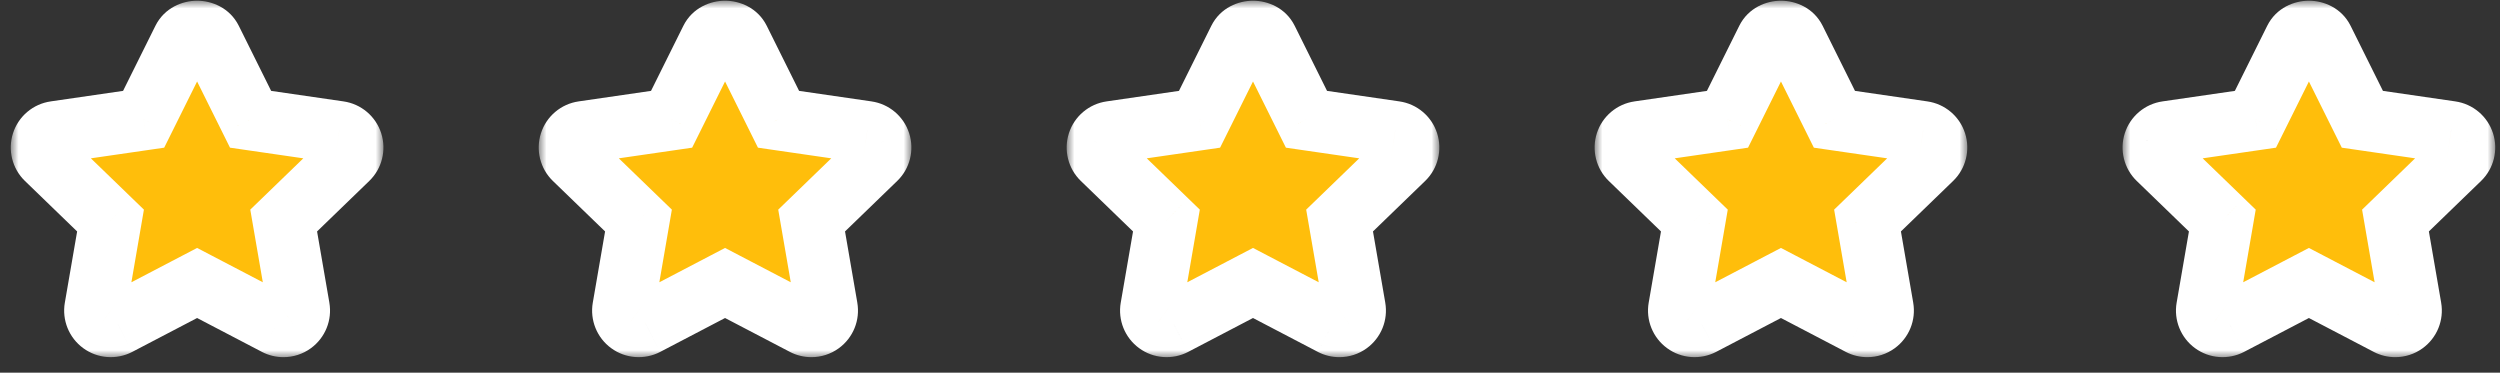 <?xml version="1.0" encoding="UTF-8"?> <svg xmlns="http://www.w3.org/2000/svg" width="161" height="24" viewBox="0 0 161 24" fill="none"><rect x="0" y="0" width="161" height="24" fill="#333333" stroke="none"/> <mask id="path-1-outside-1_430_3211" maskUnits="userSpaceOnUse" x="0.693" y="0.046" width="24" height="23" fill="black"> <rect fill="white" x="0.693" y="0.046" width="24" height="23"></rect> <path fill-rule="evenodd" clip-rule="evenodd" d="M18.255 21.001C18.097 21.001 17.938 20.964 17.792 20.888L12.693 18.224L7.595 20.888C7.257 21.063 6.849 21.033 6.543 20.809C6.235 20.585 6.082 20.206 6.147 19.831L7.118 14.203L2.998 10.218C2.724 9.953 2.625 9.555 2.742 9.191C2.859 8.829 3.172 8.564 3.55 8.51L9.25 7.682L11.798 2.556C12.136 1.876 13.251 1.876 13.589 2.556L16.137 7.682L21.837 8.51C22.215 8.564 22.528 8.829 22.645 9.191C22.762 9.555 22.663 9.953 22.389 10.218L18.269 14.203L19.24 19.831C19.305 20.206 19.151 20.585 18.844 20.809C18.67 20.937 18.463 21.001 18.255 21.001"></path> </mask> <path fill-rule="evenodd" clip-rule="evenodd" d="M18.255 21.001C18.097 21.001 17.938 20.964 17.792 20.888L12.693 18.224L7.595 20.888C7.257 21.063 6.849 21.033 6.543 20.809C6.235 20.585 6.082 20.206 6.147 19.831L7.118 14.203L2.998 10.218C2.724 9.953 2.625 9.555 2.742 9.191C2.859 8.829 3.172 8.564 3.55 8.51L9.25 7.682L11.798 2.556C12.136 1.876 13.251 1.876 13.589 2.556L16.137 7.682L21.837 8.51C22.215 8.564 22.528 8.829 22.645 9.191C22.762 9.555 22.663 9.953 22.389 10.218L18.269 14.203L19.24 19.831C19.305 20.206 19.151 20.585 18.844 20.809C18.67 20.937 18.463 21.001 18.255 21.001" fill="#FFBE0B"></path> <path d="M17.792 20.888L16.866 22.66L16.868 22.662L17.792 20.888ZM12.693 18.224L13.619 16.451L12.693 15.967L11.767 16.451L12.693 18.224ZM7.595 20.888L8.514 22.664L8.521 22.66L7.595 20.888ZM6.543 20.809L7.724 19.195L7.719 19.191L6.543 20.809ZM6.147 19.831L8.117 20.172L8.118 20.171L6.147 19.831ZM7.118 14.203L9.089 14.543L9.268 13.5L8.508 12.765L7.118 14.203ZM2.998 10.218L4.388 8.78L4.388 8.78L2.998 10.218ZM2.742 9.191L0.839 8.576L0.838 8.579L2.742 9.191ZM3.55 8.51L3.833 10.49L3.837 10.489L3.55 8.51ZM9.25 7.682L9.537 9.661L10.574 9.51L11.041 8.572L9.25 7.682ZM11.798 2.556L13.589 3.446L13.589 3.446L11.798 2.556ZM13.589 2.556L11.798 3.446L11.798 3.446L13.589 2.556ZM16.137 7.682L14.346 8.572L14.812 9.51L15.849 9.661L16.137 7.682ZM21.837 8.51L21.549 10.489L21.554 10.49L21.837 8.51ZM22.645 9.191L24.549 8.579L24.548 8.576L22.645 9.191ZM22.389 10.218L20.998 8.78L20.998 8.78L22.389 10.218ZM18.269 14.203L16.878 12.765L16.118 13.5L16.298 14.543L18.269 14.203ZM19.24 19.831L17.269 20.171L17.269 20.172L19.24 19.831ZM18.844 20.809L17.665 19.193L17.659 19.198L18.844 20.809ZM18.255 19.001C18.409 19.001 18.568 19.037 18.715 19.114L16.868 22.662C17.308 22.89 17.784 23.001 18.255 23.001V19.001ZM18.718 19.115L13.619 16.451L11.767 19.996L16.866 22.66L18.718 19.115ZM11.767 16.451L6.668 19.115L8.521 22.66L13.619 19.996L11.767 16.451ZM6.675 19.112C7.004 18.941 7.411 18.966 7.724 19.195L5.361 22.422C6.287 23.1 7.509 23.184 8.514 22.664L6.675 19.112ZM7.719 19.191C8.029 19.417 8.182 19.799 8.117 20.172L4.176 19.489C3.981 20.613 4.44 21.752 5.366 22.426L7.719 19.191ZM8.118 20.171L9.089 14.543L5.147 13.863L4.176 19.491L8.118 20.171ZM8.508 12.765L4.388 8.78L1.607 11.655L5.727 15.64L8.508 12.765ZM4.388 8.78C4.665 9.048 4.761 9.446 4.646 9.803L0.838 8.579C0.489 9.664 0.783 10.858 1.607 11.655L4.388 8.78ZM4.645 9.806C4.528 10.168 4.214 10.435 3.833 10.49L3.267 6.53C2.13 6.692 1.19 7.489 0.839 8.576L4.645 9.806ZM3.837 10.489L9.537 9.661L8.962 5.702L3.262 6.53L3.837 10.489ZM11.041 8.572L13.589 3.446L10.007 1.665L7.459 6.791L11.041 8.572ZM13.589 3.446C13.341 3.945 12.894 4.046 12.693 4.046C12.493 4.046 12.046 3.945 11.798 3.446L15.38 1.665C14.794 0.487 13.62 0.046 12.693 0.046C11.766 0.046 10.593 0.487 10.007 1.665L13.589 3.446ZM11.798 3.446L14.346 8.572L17.928 6.791L15.38 1.665L11.798 3.446ZM15.849 9.661L21.549 10.489L22.124 6.53L16.424 5.702L15.849 9.661ZM21.554 10.49C21.173 10.435 20.859 10.168 20.742 9.806L24.548 8.576C24.197 7.489 23.257 6.692 22.12 6.53L21.554 10.49ZM20.741 9.803C20.626 9.446 20.722 9.048 20.998 8.78L23.779 11.655C24.604 10.858 24.898 9.664 24.549 8.579L20.741 9.803ZM20.998 8.78L16.878 12.765L19.659 15.64L23.779 11.655L20.998 8.78ZM16.298 14.543L17.269 20.171L21.211 19.491L20.24 13.863L16.298 14.543ZM17.269 20.172C17.204 19.795 17.359 19.416 17.665 19.193L20.023 22.424C20.943 21.753 21.406 20.616 21.21 19.489L17.269 20.172ZM17.659 19.198C17.841 19.063 18.053 19.001 18.255 19.001V23.001C18.872 23.001 19.498 22.81 20.029 22.42L17.659 19.198Z" fill="white" mask="url(#path-1-outside-1_430_3211)"></path> <mask id="path-3-outside-2_430_3211" maskUnits="userSpaceOnUse" x="34.693" y="0.046" width="24" height="23" fill="black"> <rect fill="white" x="34.693" y="0.046" width="24" height="23"></rect> <path fill-rule="evenodd" clip-rule="evenodd" d="M52.255 21.001C52.097 21.001 51.938 20.964 51.792 20.888L46.693 18.224L41.595 20.888C41.257 21.063 40.849 21.033 40.543 20.809C40.235 20.585 40.082 20.206 40.147 19.831L41.118 14.203L36.998 10.218C36.724 9.953 36.625 9.555 36.742 9.191C36.859 8.829 37.172 8.564 37.55 8.51L43.25 7.682L45.798 2.556C46.136 1.876 47.251 1.876 47.589 2.556L50.137 7.682L55.837 8.51C56.215 8.564 56.528 8.829 56.645 9.191C56.762 9.555 56.663 9.953 56.389 10.218L52.269 14.203L53.24 19.831C53.305 20.206 53.151 20.585 52.844 20.809C52.67 20.937 52.463 21.001 52.255 21.001"></path> </mask> <path fill-rule="evenodd" clip-rule="evenodd" d="M52.255 21.001C52.097 21.001 51.938 20.964 51.792 20.888L46.693 18.224L41.595 20.888C41.257 21.063 40.849 21.033 40.543 20.809C40.235 20.585 40.082 20.206 40.147 19.831L41.118 14.203L36.998 10.218C36.724 9.953 36.625 9.555 36.742 9.191C36.859 8.829 37.172 8.564 37.55 8.51L43.25 7.682L45.798 2.556C46.136 1.876 47.251 1.876 47.589 2.556L50.137 7.682L55.837 8.51C56.215 8.564 56.528 8.829 56.645 9.191C56.762 9.555 56.663 9.953 56.389 10.218L52.269 14.203L53.24 19.831C53.305 20.206 53.151 20.585 52.844 20.809C52.67 20.937 52.463 21.001 52.255 21.001" fill="#FFBE0B"></path> <path d="M51.792 20.888L50.866 22.66L50.868 22.662L51.792 20.888ZM46.693 18.224L47.619 16.451L46.693 15.967L45.767 16.451L46.693 18.224ZM41.595 20.888L42.514 22.664L42.521 22.66L41.595 20.888ZM40.543 20.809L41.724 19.195L41.719 19.191L40.543 20.809ZM40.147 19.831L42.117 20.172L42.118 20.171L40.147 19.831ZM41.118 14.203L43.089 14.543L43.268 13.5L42.508 12.765L41.118 14.203ZM36.998 10.218L38.388 8.78L38.388 8.78L36.998 10.218ZM36.742 9.191L34.839 8.576L34.838 8.579L36.742 9.191ZM37.55 8.51L37.833 10.49L37.837 10.489L37.55 8.51ZM43.25 7.682L43.537 9.661L44.574 9.51L45.041 8.572L43.25 7.682ZM45.798 2.556L47.589 3.446L47.589 3.446L45.798 2.556ZM47.589 2.556L45.798 3.446L45.798 3.446L47.589 2.556ZM50.137 7.682L48.346 8.572L48.812 9.51L49.849 9.661L50.137 7.682ZM55.837 8.51L55.549 10.489L55.554 10.49L55.837 8.51ZM56.645 9.191L58.549 8.579L58.548 8.576L56.645 9.191ZM56.389 10.218L54.998 8.78L54.998 8.78L56.389 10.218ZM52.269 14.203L50.878 12.765L50.118 13.5L50.298 14.543L52.269 14.203ZM53.24 19.831L51.269 20.171L51.269 20.172L53.24 19.831ZM52.844 20.809L51.665 19.193L51.659 19.198L52.844 20.809ZM52.255 19.001C52.409 19.001 52.568 19.037 52.715 19.114L50.868 22.662C51.307 22.89 51.784 23.001 52.255 23.001V19.001ZM52.718 19.115L47.619 16.451L45.767 19.996L50.866 22.66L52.718 19.115ZM45.767 16.451L40.669 19.115L42.521 22.66L47.619 19.996L45.767 16.451ZM40.675 19.112C41.004 18.941 41.411 18.966 41.724 19.195L39.361 22.422C40.287 23.1 41.509 23.184 42.514 22.664L40.675 19.112ZM41.719 19.191C42.029 19.417 42.182 19.799 42.117 20.172L38.176 19.489C37.981 20.613 38.44 21.752 39.366 22.426L41.719 19.191ZM42.118 20.171L43.089 14.543L39.147 13.863L38.176 19.491L42.118 20.171ZM42.508 12.765L38.388 8.78L35.607 11.655L39.727 15.64L42.508 12.765ZM38.388 8.78C38.665 9.048 38.761 9.446 38.646 9.803L34.838 8.579C34.489 9.664 34.783 10.858 35.607 11.655L38.388 8.78ZM38.645 9.806C38.528 10.168 38.214 10.435 37.833 10.49L37.267 6.53C36.13 6.692 35.19 7.489 34.839 8.576L38.645 9.806ZM37.837 10.489L43.537 9.661L42.962 5.702L37.262 6.53L37.837 10.489ZM45.041 8.572L47.589 3.446L44.007 1.665L41.459 6.791L45.041 8.572ZM47.589 3.446C47.341 3.945 46.894 4.046 46.693 4.046C46.493 4.046 46.046 3.945 45.798 3.446L49.38 1.665C48.794 0.487 47.62 0.046 46.693 0.046C45.766 0.046 44.593 0.487 44.007 1.665L47.589 3.446ZM45.798 3.446L48.346 8.572L51.928 6.791L49.38 1.665L45.798 3.446ZM49.849 9.661L55.549 10.489L56.124 6.53L50.424 5.702L49.849 9.661ZM55.554 10.49C55.173 10.435 54.859 10.168 54.742 9.806L58.548 8.576C58.197 7.489 57.257 6.692 56.12 6.53L55.554 10.49ZM54.741 9.803C54.626 9.446 54.722 9.048 54.998 8.78L57.779 11.655C58.604 10.858 58.898 9.664 58.549 8.579L54.741 9.803ZM54.998 8.78L50.878 12.765L53.659 15.64L57.779 11.655L54.998 8.78ZM50.298 14.543L51.269 20.171L55.211 19.491L54.24 13.863L50.298 14.543ZM51.269 20.172C51.204 19.795 51.359 19.416 51.665 19.193L54.023 22.424C54.943 21.753 55.406 20.616 55.21 19.489L51.269 20.172ZM51.659 19.198C51.841 19.063 52.053 19.001 52.255 19.001V23.001C52.872 23.001 53.498 22.81 54.029 22.42L51.659 19.198Z" fill="white" mask="url(#path-3-outside-2_430_3211)"></path> <mask id="path-5-outside-3_430_3211" maskUnits="userSpaceOnUse" x="68.693" y="0.046" width="24" height="23" fill="black"> <rect fill="white" x="68.693" y="0.046" width="24" height="23"></rect> <path fill-rule="evenodd" clip-rule="evenodd" d="M86.255 21.001C86.097 21.001 85.938 20.964 85.792 20.888L80.693 18.224L75.595 20.888C75.257 21.063 74.849 21.033 74.543 20.809C74.235 20.585 74.082 20.206 74.147 19.831L75.118 14.203L70.998 10.218C70.724 9.953 70.625 9.555 70.742 9.191C70.859 8.829 71.172 8.564 71.55 8.51L77.25 7.682L79.798 2.556C80.136 1.876 81.251 1.876 81.589 2.556L84.137 7.682L89.837 8.51C90.215 8.564 90.528 8.829 90.645 9.191C90.762 9.555 90.663 9.953 90.389 10.218L86.269 14.203L87.24 19.831C87.305 20.206 87.151 20.585 86.844 20.809C86.67 20.937 86.463 21.001 86.255 21.001"></path> </mask> <path fill-rule="evenodd" clip-rule="evenodd" d="M86.255 21.001C86.097 21.001 85.938 20.964 85.792 20.888L80.693 18.224L75.595 20.888C75.257 21.063 74.849 21.033 74.543 20.809C74.235 20.585 74.082 20.206 74.147 19.831L75.118 14.203L70.998 10.218C70.724 9.953 70.625 9.555 70.742 9.191C70.859 8.829 71.172 8.564 71.55 8.51L77.25 7.682L79.798 2.556C80.136 1.876 81.251 1.876 81.589 2.556L84.137 7.682L89.837 8.51C90.215 8.564 90.528 8.829 90.645 9.191C90.762 9.555 90.663 9.953 90.389 10.218L86.269 14.203L87.24 19.831C87.305 20.206 87.151 20.585 86.844 20.809C86.67 20.937 86.463 21.001 86.255 21.001" fill="#FFBE0B"></path> <path d="M85.792 20.888L84.866 22.66L84.868 22.662L85.792 20.888ZM80.693 18.224L81.619 16.451L80.693 15.967L79.766 16.451L80.693 18.224ZM75.595 20.888L76.514 22.664L76.521 22.66L75.595 20.888ZM74.543 20.809L75.724 19.195L75.719 19.191L74.543 20.809ZM74.147 19.831L76.117 20.172L76.118 20.171L74.147 19.831ZM75.118 14.203L77.089 14.543L77.268 13.5L76.508 12.765L75.118 14.203ZM70.998 10.218L72.388 8.78L72.388 8.78L70.998 10.218ZM70.742 9.191L68.839 8.576L68.838 8.579L70.742 9.191ZM71.55 8.51L71.833 10.49L71.837 10.489L71.55 8.51ZM77.25 7.682L77.537 9.661L78.574 9.51L79.041 8.572L77.25 7.682ZM79.798 2.556L81.589 3.446L81.589 3.446L79.798 2.556ZM81.589 2.556L79.798 3.446L79.798 3.446L81.589 2.556ZM84.137 7.682L82.346 8.572L82.812 9.51L83.849 9.661L84.137 7.682ZM89.837 8.51L89.549 10.489L89.554 10.49L89.837 8.51ZM90.645 9.191L92.549 8.579L92.548 8.576L90.645 9.191ZM90.389 10.218L88.998 8.78L88.998 8.78L90.389 10.218ZM86.269 14.203L84.878 12.765L84.118 13.5L84.298 14.543L86.269 14.203ZM87.24 19.831L85.269 20.171L85.269 20.172L87.24 19.831ZM86.844 20.809L85.665 19.193L85.659 19.198L86.844 20.809ZM86.255 19.001C86.409 19.001 86.568 19.037 86.715 19.114L84.868 22.662C85.308 22.89 85.784 23.001 86.255 23.001V19.001ZM86.718 19.115L81.619 16.451L79.767 19.996L84.866 22.66L86.718 19.115ZM79.766 16.451L74.668 19.115L76.521 22.66L81.619 19.996L79.766 16.451ZM74.675 19.112C75.004 18.941 75.411 18.966 75.724 19.195L73.361 22.422C74.287 23.1 75.509 23.184 76.514 22.664L74.675 19.112ZM75.719 19.191C76.029 19.417 76.182 19.799 76.117 20.172L72.176 19.489C71.981 20.613 72.44 21.752 73.366 22.426L75.719 19.191ZM76.118 20.171L77.089 14.543L73.147 13.863L72.176 19.491L76.118 20.171ZM76.508 12.765L72.388 8.78L69.607 11.655L73.727 15.64L76.508 12.765ZM72.388 8.78C72.665 9.048 72.761 9.446 72.646 9.803L68.838 8.579C68.489 9.664 68.783 10.858 69.607 11.655L72.388 8.78ZM72.645 9.806C72.528 10.168 72.214 10.435 71.833 10.49L71.267 6.53C70.13 6.692 69.19 7.489 68.839 8.576L72.645 9.806ZM71.837 10.489L77.537 9.661L76.962 5.702L71.262 6.53L71.837 10.489ZM79.041 8.572L81.589 3.446L78.007 1.665L75.459 6.791L79.041 8.572ZM81.589 3.446C81.341 3.945 80.894 4.046 80.693 4.046C80.493 4.046 80.046 3.945 79.798 3.446L83.38 1.665C82.794 0.487 81.62 0.046 80.693 0.046C79.766 0.046 78.593 0.487 78.007 1.665L81.589 3.446ZM79.798 3.446L82.346 8.572L85.928 6.791L83.38 1.665L79.798 3.446ZM83.849 9.661L89.549 10.489L90.124 6.53L84.424 5.702L83.849 9.661ZM89.554 10.49C89.173 10.435 88.859 10.168 88.742 9.806L92.548 8.576C92.197 7.489 91.257 6.692 90.12 6.53L89.554 10.49ZM88.741 9.803C88.626 9.446 88.722 9.048 88.998 8.78L91.779 11.655C92.604 10.858 92.898 9.664 92.549 8.579L88.741 9.803ZM88.998 8.78L84.878 12.765L87.659 15.64L91.779 11.655L88.998 8.78ZM84.298 14.543L85.269 20.171L89.211 19.491L88.24 13.863L84.298 14.543ZM85.269 20.172C85.204 19.795 85.359 19.416 85.665 19.193L88.023 22.424C88.943 21.753 89.406 20.616 89.21 19.489L85.269 20.172ZM85.659 19.198C85.841 19.063 86.053 19.001 86.255 19.001V23.001C86.872 23.001 87.498 22.81 88.029 22.42L85.659 19.198Z" fill="white" mask="url(#path-5-outside-3_430_3211)"></path> <mask id="path-7-outside-4_430_3211" maskUnits="userSpaceOnUse" x="102.693" y="0.046" width="24" height="23" fill="black"> <rect fill="white" x="102.693" y="0.046" width="24" height="23"></rect> <path fill-rule="evenodd" clip-rule="evenodd" d="M120.255 21.001C120.097 21.001 119.938 20.964 119.792 20.888L114.693 18.224L109.595 20.888C109.257 21.063 108.849 21.033 108.543 20.809C108.235 20.585 108.082 20.206 108.147 19.831L109.118 14.203L104.998 10.218C104.724 9.953 104.625 9.555 104.742 9.191C104.859 8.829 105.172 8.564 105.55 8.51L111.25 7.682L113.798 2.556C114.136 1.876 115.251 1.876 115.589 2.556L118.137 7.682L123.837 8.51C124.215 8.564 124.528 8.829 124.645 9.191C124.762 9.555 124.663 9.953 124.389 10.218L120.269 14.203L121.24 19.831C121.305 20.206 121.151 20.585 120.844 20.809C120.67 20.937 120.463 21.001 120.255 21.001"></path> </mask> <path fill-rule="evenodd" clip-rule="evenodd" d="M120.255 21.001C120.097 21.001 119.938 20.964 119.792 20.888L114.693 18.224L109.595 20.888C109.257 21.063 108.849 21.033 108.543 20.809C108.235 20.585 108.082 20.206 108.147 19.831L109.118 14.203L104.998 10.218C104.724 9.953 104.625 9.555 104.742 9.191C104.859 8.829 105.172 8.564 105.55 8.51L111.25 7.682L113.798 2.556C114.136 1.876 115.251 1.876 115.589 2.556L118.137 7.682L123.837 8.51C124.215 8.564 124.528 8.829 124.645 9.191C124.762 9.555 124.663 9.953 124.389 10.218L120.269 14.203L121.24 19.831C121.305 20.206 121.151 20.585 120.844 20.809C120.67 20.937 120.463 21.001 120.255 21.001" fill="#FFBE0B"></path> <path d="M119.792 20.888L118.866 22.66L118.868 22.662L119.792 20.888ZM114.693 18.224L115.619 16.451L114.693 15.967L113.766 16.451L114.693 18.224ZM109.595 20.888L110.514 22.664L110.521 22.66L109.595 20.888ZM108.543 20.809L109.724 19.195L109.719 19.191L108.543 20.809ZM108.147 19.831L110.117 20.172L110.118 20.171L108.147 19.831ZM109.118 14.203L111.089 14.543L111.268 13.5L110.508 12.765L109.118 14.203ZM104.998 10.218L106.388 8.78L106.388 8.78L104.998 10.218ZM104.742 9.191L102.839 8.576L102.838 8.579L104.742 9.191ZM105.55 8.51L105.833 10.49L105.837 10.489L105.55 8.51ZM111.25 7.682L111.537 9.661L112.574 9.51L113.041 8.572L111.25 7.682ZM113.798 2.556L115.589 3.446L115.589 3.446L113.798 2.556ZM115.589 2.556L113.798 3.446L113.798 3.446L115.589 2.556ZM118.137 7.682L116.346 8.572L116.812 9.51L117.849 9.661L118.137 7.682ZM123.837 8.51L123.549 10.489L123.554 10.49L123.837 8.51ZM124.645 9.191L126.549 8.579L126.548 8.576L124.645 9.191ZM124.389 10.218L122.998 8.78L122.998 8.78L124.389 10.218ZM120.269 14.203L118.878 12.765L118.118 13.5L118.298 14.543L120.269 14.203ZM121.24 19.831L119.269 20.171L119.269 20.172L121.24 19.831ZM120.844 20.809L119.665 19.193L119.659 19.198L120.844 20.809ZM120.255 19.001C120.409 19.001 120.568 19.037 120.715 19.114L118.868 22.662C119.308 22.89 119.784 23.001 120.255 23.001V19.001ZM120.718 19.115L115.619 16.451L113.767 19.996L118.866 22.66L120.718 19.115ZM113.766 16.451L108.668 19.115L110.521 22.66L115.619 19.996L113.766 16.451ZM108.675 19.112C109.004 18.941 109.411 18.966 109.724 19.195L107.361 22.422C108.287 23.1 109.509 23.184 110.514 22.664L108.675 19.112ZM109.719 19.191C110.029 19.417 110.182 19.799 110.117 20.172L106.176 19.489C105.981 20.613 106.44 21.752 107.366 22.426L109.719 19.191ZM110.118 20.171L111.089 14.543L107.147 13.863L106.176 19.491L110.118 20.171ZM110.508 12.765L106.388 8.78L103.607 11.655L107.727 15.64L110.508 12.765ZM106.388 8.78C106.665 9.048 106.761 9.446 106.646 9.803L102.838 8.579C102.489 9.664 102.783 10.858 103.607 11.655L106.388 8.78ZM106.645 9.806C106.528 10.168 106.214 10.435 105.833 10.49L105.267 6.53C104.13 6.692 103.19 7.489 102.839 8.576L106.645 9.806ZM105.837 10.489L111.537 9.661L110.962 5.702L105.262 6.53L105.837 10.489ZM113.041 8.572L115.589 3.446L112.007 1.665L109.459 6.791L113.041 8.572ZM115.589 3.446C115.341 3.945 114.894 4.046 114.693 4.046C114.493 4.046 114.046 3.945 113.798 3.446L117.38 1.665C116.794 0.487 115.62 0.046 114.693 0.046C113.766 0.046 112.593 0.487 112.007 1.665L115.589 3.446ZM113.798 3.446L116.346 8.572L119.928 6.791L117.38 1.665L113.798 3.446ZM117.849 9.661L123.549 10.489L124.124 6.53L118.424 5.702L117.849 9.661ZM123.554 10.49C123.173 10.435 122.859 10.168 122.742 9.806L126.548 8.576C126.197 7.489 125.257 6.692 124.12 6.53L123.554 10.49ZM122.741 9.803C122.626 9.446 122.722 9.048 122.998 8.78L125.779 11.655C126.604 10.858 126.898 9.664 126.549 8.579L122.741 9.803ZM122.998 8.78L118.878 12.765L121.659 15.64L125.779 11.655L122.998 8.78ZM118.298 14.543L119.269 20.171L123.211 19.491L122.24 13.863L118.298 14.543ZM119.269 20.172C119.204 19.795 119.359 19.416 119.665 19.193L122.023 22.424C122.943 21.753 123.406 20.616 123.21 19.489L119.269 20.172ZM119.659 19.198C119.841 19.063 120.053 19.001 120.255 19.001V23.001C120.872 23.001 121.498 22.81 122.029 22.42L119.659 19.198Z" fill="white" mask="url(#path-7-outside-4_430_3211)"></path> <mask id="path-9-outside-5_430_3211" maskUnits="userSpaceOnUse" x="136.693" y="0.046" width="24" height="23" fill="black"> <rect fill="white" x="136.693" y="0.046" width="24" height="23"></rect> <path fill-rule="evenodd" clip-rule="evenodd" d="M154.255 21.001C154.097 21.001 153.938 20.964 153.792 20.888L148.693 18.224L143.595 20.888C143.257 21.063 142.849 21.033 142.543 20.809C142.235 20.585 142.082 20.206 142.147 19.831L143.118 14.203L138.998 10.218C138.724 9.953 138.625 9.555 138.742 9.191C138.859 8.829 139.172 8.564 139.55 8.51L145.25 7.682L147.798 2.556C148.136 1.876 149.251 1.876 149.589 2.556L152.137 7.682L157.837 8.51C158.215 8.564 158.528 8.829 158.645 9.191C158.762 9.555 158.663 9.953 158.389 10.218L154.269 14.203L155.24 19.831C155.305 20.206 155.151 20.585 154.844 20.809C154.67 20.937 154.463 21.001 154.255 21.001"></path> </mask> <path fill-rule="evenodd" clip-rule="evenodd" d="M154.255 21.001C154.097 21.001 153.938 20.964 153.792 20.888L148.693 18.224L143.595 20.888C143.257 21.063 142.849 21.033 142.543 20.809C142.235 20.585 142.082 20.206 142.147 19.831L143.118 14.203L138.998 10.218C138.724 9.953 138.625 9.555 138.742 9.191C138.859 8.829 139.172 8.564 139.55 8.51L145.25 7.682L147.798 2.556C148.136 1.876 149.251 1.876 149.589 2.556L152.137 7.682L157.837 8.51C158.215 8.564 158.528 8.829 158.645 9.191C158.762 9.555 158.663 9.953 158.389 10.218L154.269 14.203L155.24 19.831C155.305 20.206 155.151 20.585 154.844 20.809C154.67 20.937 154.463 21.001 154.255 21.001" fill="#FFBE0B"></path> <path d="M153.792 20.888L152.866 22.66L152.868 22.662L153.792 20.888ZM148.693 18.224L149.619 16.451L148.693 15.967L147.766 16.451L148.693 18.224ZM143.595 20.888L144.514 22.664L144.521 22.66L143.595 20.888ZM142.543 20.809L143.724 19.195L143.719 19.191L142.543 20.809ZM142.147 19.831L144.117 20.172L144.118 20.171L142.147 19.831ZM143.118 14.203L145.089 14.543L145.268 13.5L144.508 12.765L143.118 14.203ZM138.998 10.218L140.388 8.78L140.388 8.78L138.998 10.218ZM138.742 9.191L136.839 8.576L136.838 8.579L138.742 9.191ZM139.55 8.51L139.833 10.49L139.837 10.489L139.55 8.51ZM145.25 7.682L145.537 9.661L146.574 9.51L147.041 8.572L145.25 7.682ZM147.798 2.556L149.589 3.446L149.589 3.446L147.798 2.556ZM149.589 2.556L147.798 3.446L147.798 3.446L149.589 2.556ZM152.137 7.682L150.346 8.572L150.812 9.51L151.849 9.661L152.137 7.682ZM157.837 8.51L157.549 10.489L157.554 10.49L157.837 8.51ZM158.645 9.191L160.549 8.579L160.548 8.576L158.645 9.191ZM158.389 10.218L156.998 8.78L156.998 8.78L158.389 10.218ZM154.269 14.203L152.878 12.765L152.118 13.5L152.298 14.543L154.269 14.203ZM155.24 19.831L153.269 20.171L153.269 20.172L155.24 19.831ZM154.844 20.809L153.665 19.193L153.659 19.198L154.844 20.809ZM154.255 19.001C154.409 19.001 154.568 19.037 154.715 19.114L152.868 22.662C153.308 22.89 153.784 23.001 154.255 23.001V19.001ZM154.718 19.115L149.619 16.451L147.767 19.996L152.866 22.66L154.718 19.115ZM147.766 16.451L142.668 19.115L144.521 22.66L149.619 19.996L147.766 16.451ZM142.675 19.112C143.004 18.941 143.411 18.966 143.724 19.195L141.361 22.422C142.287 23.1 143.509 23.184 144.514 22.664L142.675 19.112ZM143.719 19.191C144.029 19.417 144.182 19.799 144.117 20.172L140.176 19.489C139.981 20.613 140.44 21.752 141.366 22.426L143.719 19.191ZM144.118 20.171L145.089 14.543L141.147 13.863L140.176 19.491L144.118 20.171ZM144.508 12.765L140.388 8.78L137.607 11.655L141.727 15.64L144.508 12.765ZM140.388 8.78C140.665 9.048 140.761 9.446 140.646 9.803L136.838 8.579C136.489 9.664 136.783 10.858 137.607 11.655L140.388 8.78ZM140.645 9.806C140.528 10.168 140.214 10.435 139.833 10.49L139.267 6.53C138.13 6.692 137.19 7.489 136.839 8.576L140.645 9.806ZM139.837 10.489L145.537 9.661L144.962 5.702L139.262 6.53L139.837 10.489ZM147.041 8.572L149.589 3.446L146.007 1.665L143.459 6.791L147.041 8.572ZM149.589 3.446C149.341 3.945 148.894 4.046 148.693 4.046C148.493 4.046 148.046 3.945 147.798 3.446L151.38 1.665C150.794 0.487 149.62 0.046 148.693 0.046C147.766 0.046 146.593 0.487 146.007 1.665L149.589 3.446ZM147.798 3.446L150.346 8.572L153.928 6.791L151.38 1.665L147.798 3.446ZM151.849 9.661L157.549 10.489L158.124 6.53L152.424 5.702L151.849 9.661ZM157.554 10.49C157.173 10.435 156.859 10.168 156.742 9.806L160.548 8.576C160.197 7.489 159.257 6.692 158.12 6.53L157.554 10.49ZM156.741 9.803C156.626 9.446 156.722 9.048 156.998 8.78L159.779 11.655C160.604 10.858 160.898 9.664 160.549 8.579L156.741 9.803ZM156.998 8.78L152.878 12.765L155.659 15.64L159.779 11.655L156.998 8.78ZM152.298 14.543L153.269 20.171L157.211 19.491L156.24 13.863L152.298 14.543ZM153.269 20.172C153.204 19.795 153.359 19.416 153.665 19.193L156.023 22.424C156.943 21.753 157.406 20.616 157.21 19.489L153.269 20.172ZM153.659 19.198C153.841 19.063 154.053 19.001 154.255 19.001V23.001C154.872 23.001 155.498 22.81 156.029 22.42L153.659 19.198Z" fill="white" mask="url(#path-9-outside-5_430_3211)"></path> </svg> 